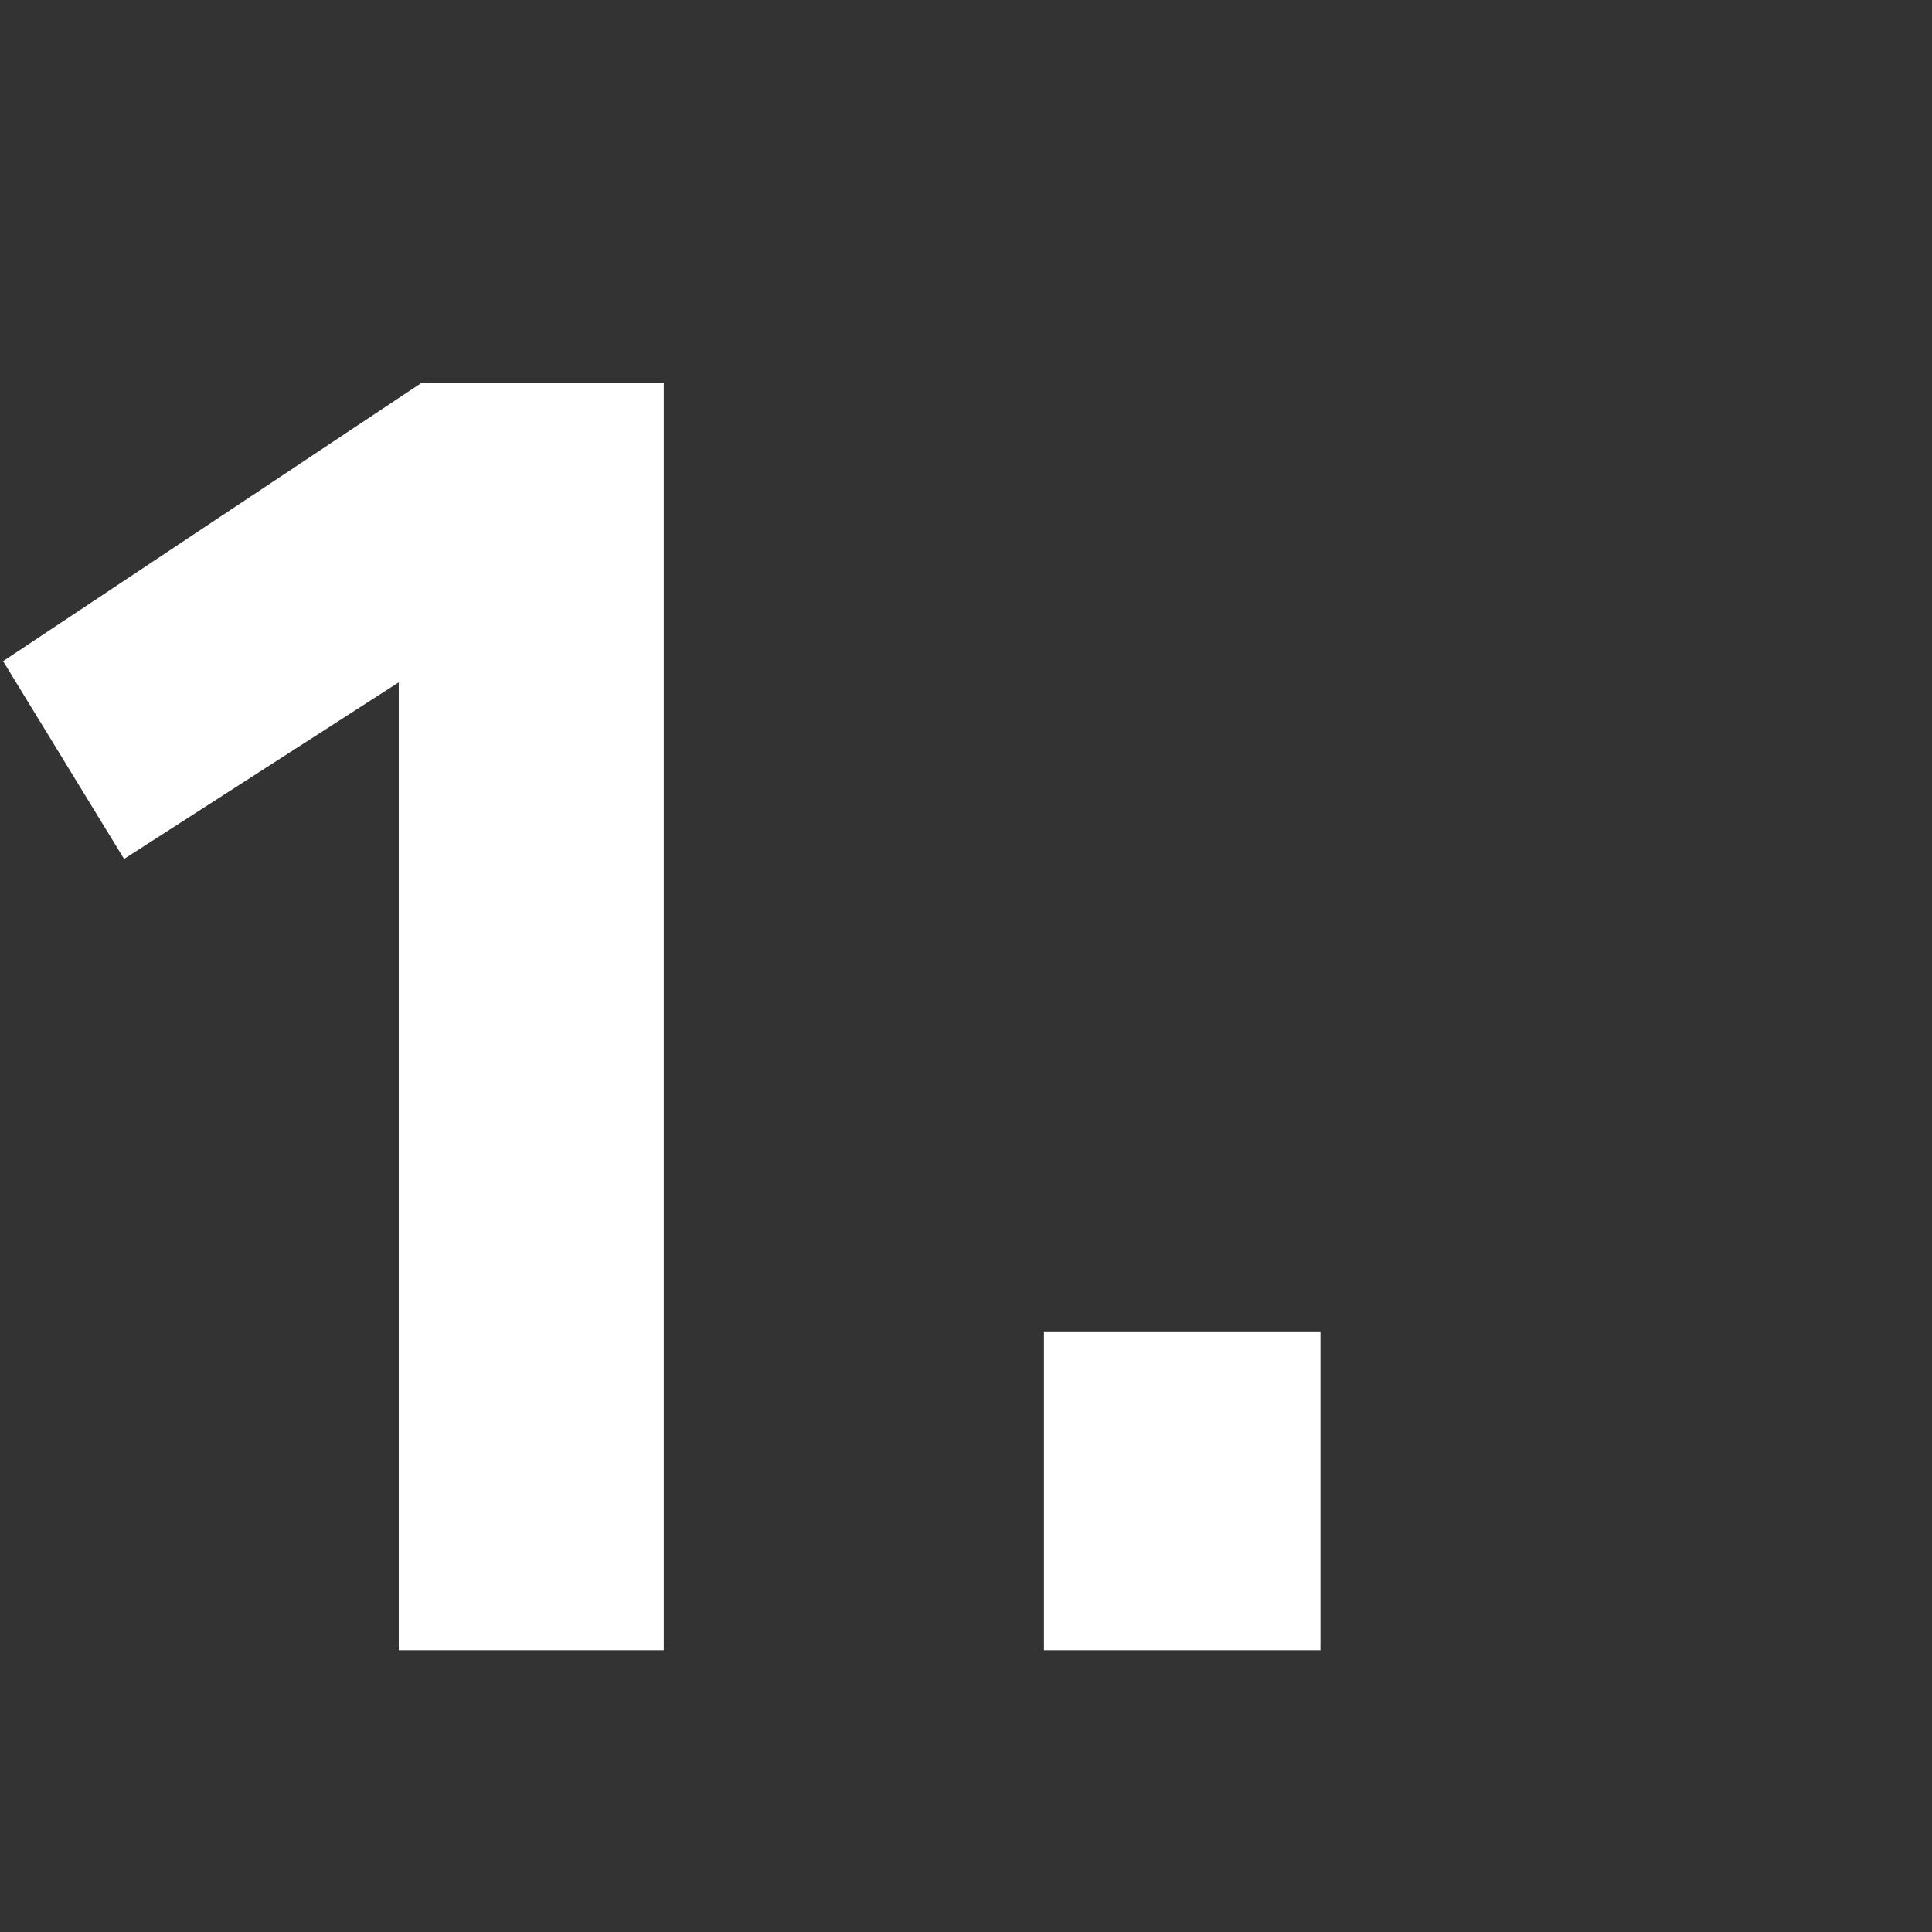 <svg version="1.0" preserveAspectRatio="xMidYMid meet" height="500" viewBox="0 0 375 375" zoomAndPan="magnify" width="500" xmlns:xlink="http://www.w3.org/1999/xlink" xmlns="http://www.w3.org/2000/svg"><rect x="0" y="0" width="375" height="375" fill="#333333" stroke="none"/><defs><g></g></defs><g fill-opacity="1" fill="#ffffff"><g transform="translate(-26.978, 320.301)"><g><path d="M 155.812 -246.016 L 155.812 0 L 104.375 0 L 104.375 -187.859 L 51.062 -153.578 L 27.578 -191.969 L 108.844 -246.016 Z M 155.812 -246.016"></path></g></g></g><g fill-opacity="1" fill="#ffffff"><g transform="translate(181.755, 320.301)"><g><path d="M 20.875 0 L 20.875 -61.875 L 74.547 -61.875 L 74.547 0 Z M 20.875 0"></path></g></g></g></svg>